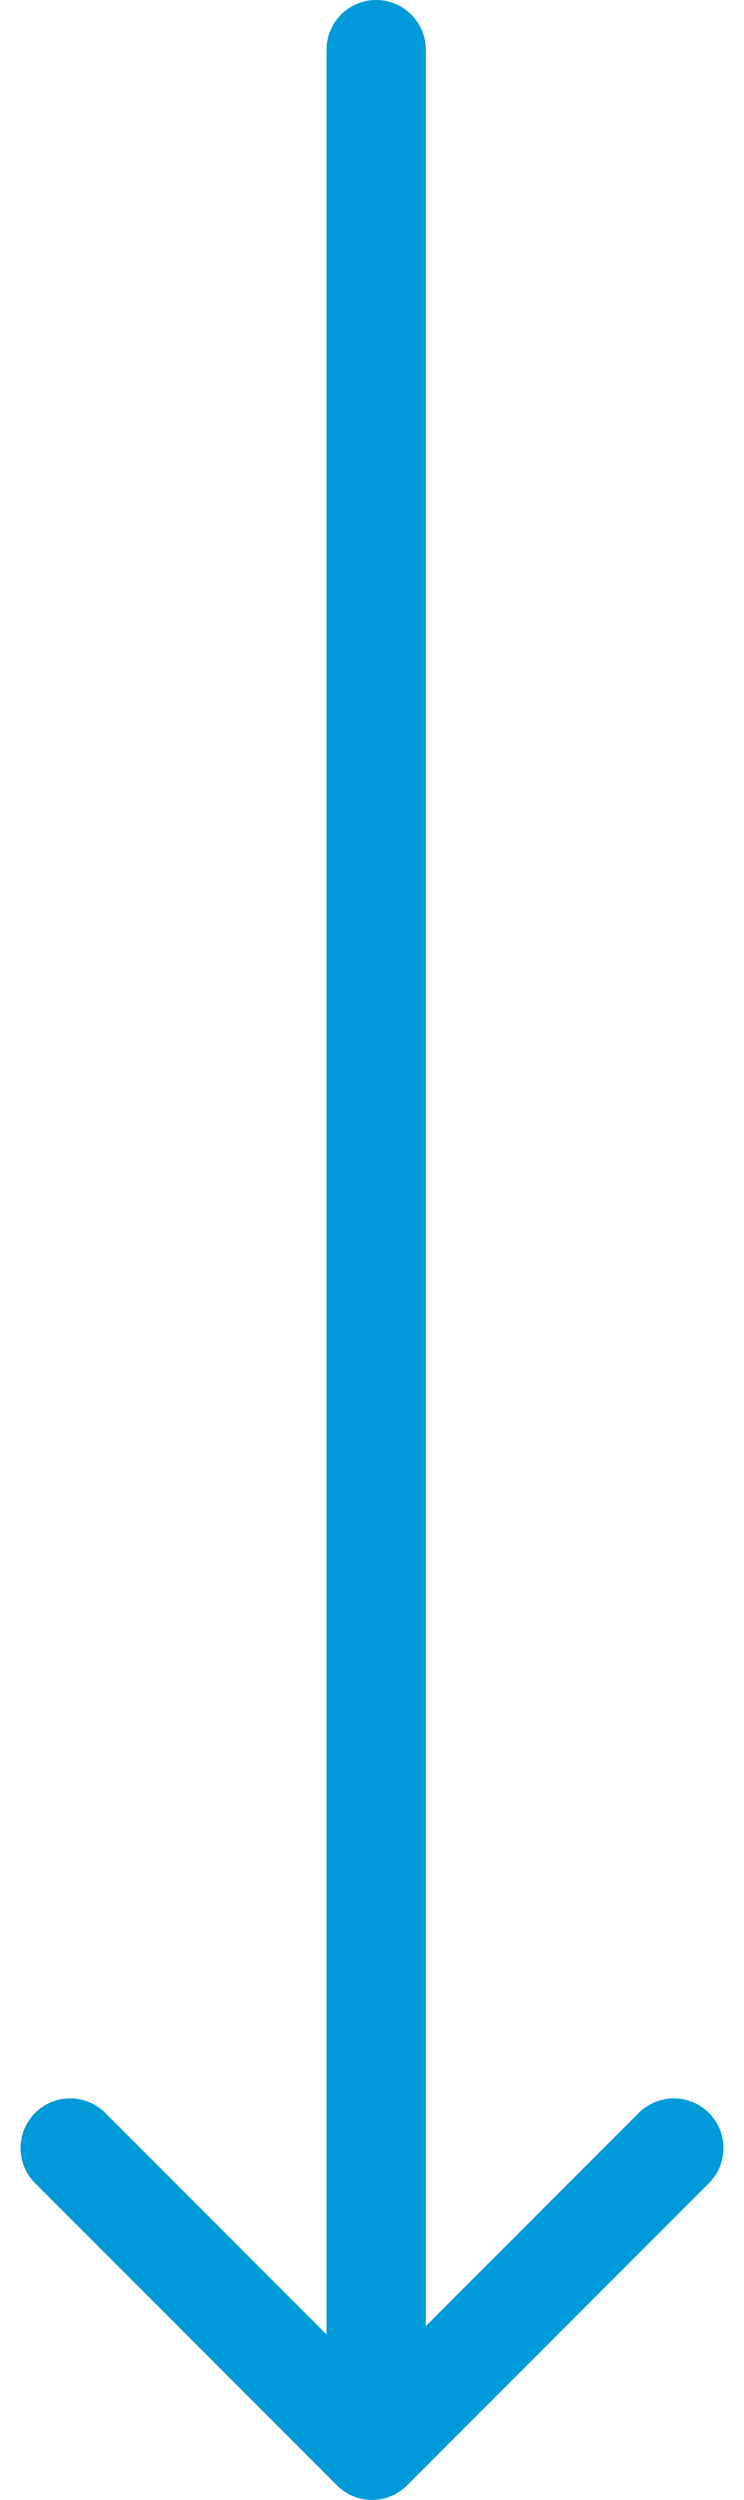 <svg xmlns="http://www.w3.org/2000/svg" width="29.991" height="100.657" viewBox="0 0 29.991 100.657"><g id="Group_6038" data-name="Group 6038" transform="translate(-289.349 -952.5)"><g id="Group_6016" data-name="Group 6016" transform="translate(1685.383 -228.573) rotate(90)"><line id="Line_1214" data-name="Line 1214" x2="94.49" transform="translate(1183.073 1380.871)" fill="none" stroke="#019ad9" stroke-linecap="round" stroke-width="4"></line><path id="Path_1747" data-name="Path 1747" d="M1103.963,241.051l12.167,12.167-12.167,12.167" transform="translate(163.601 1127.82)" fill="none" stroke="#019ad9" stroke-linecap="round" stroke-linejoin="round" stroke-width="4"></path></g></g></svg>